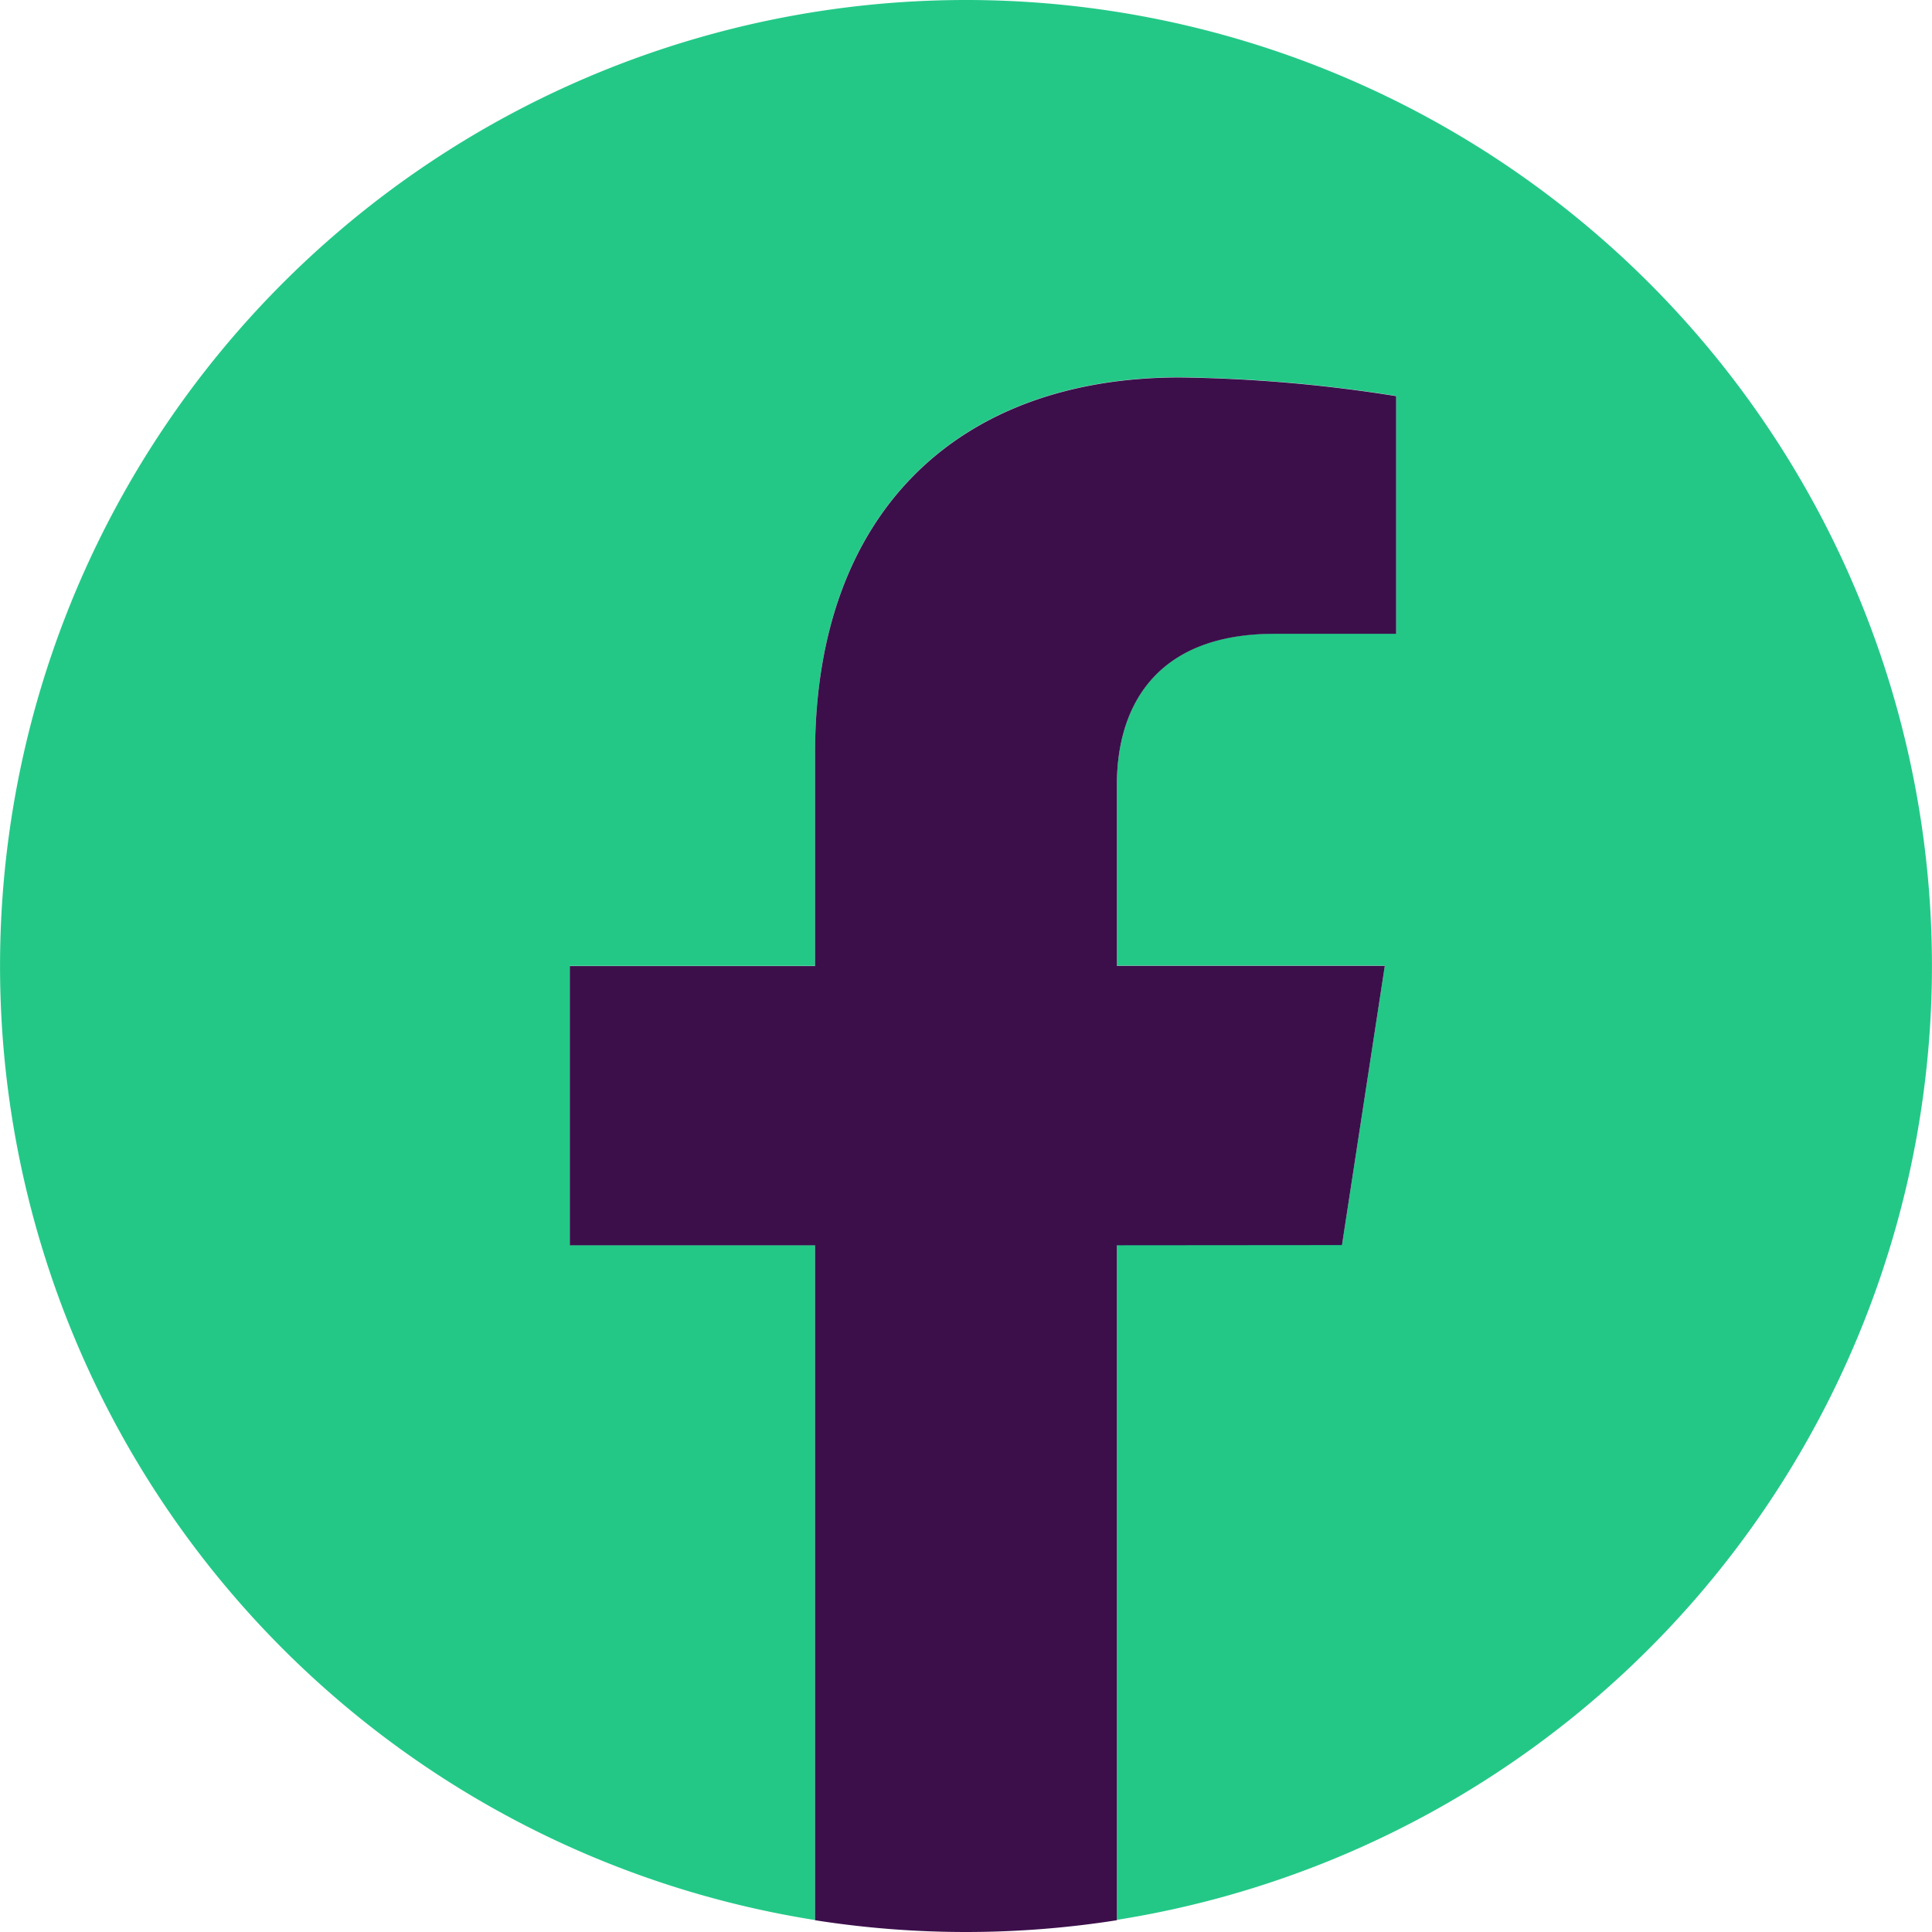 <?xml version="1.0" encoding="UTF-8"?>
<svg xmlns="http://www.w3.org/2000/svg" width="41.37" height="41.37" viewBox="0 0 41.37 41.37">
  <g transform="translate(-2486.147 -3240.018)">
    <path d="M2527.516,3260.7a20.684,20.684,0,1,0-23.916,20.432v-14.453h-5.252V3260.7h5.252v-4.557c0-5.184,3.088-8.047,7.812-8.047a31.82,31.82,0,0,1,4.631.4v5.09h-2.609c-2.569,0-3.371,1.594-3.371,3.23v3.88h5.737l-.917,5.979h-4.82v14.453a20.688,20.688,0,0,0,17.453-20.428Z" fill="#23c887"></path>
    <path d="M2514.883,3266.679l.917-5.979h-5.737v-3.88c0-1.636.8-3.23,3.371-3.23h2.609v-5.09a31.82,31.82,0,0,0-4.631-.4c-4.724,0-7.812,2.863-7.812,8.047v4.557h-5.252v5.979h5.252v14.453a20.843,20.843,0,0,0,6.463,0v-14.453Z" fill="#3c0f4b"></path>
  </g>
</svg>
